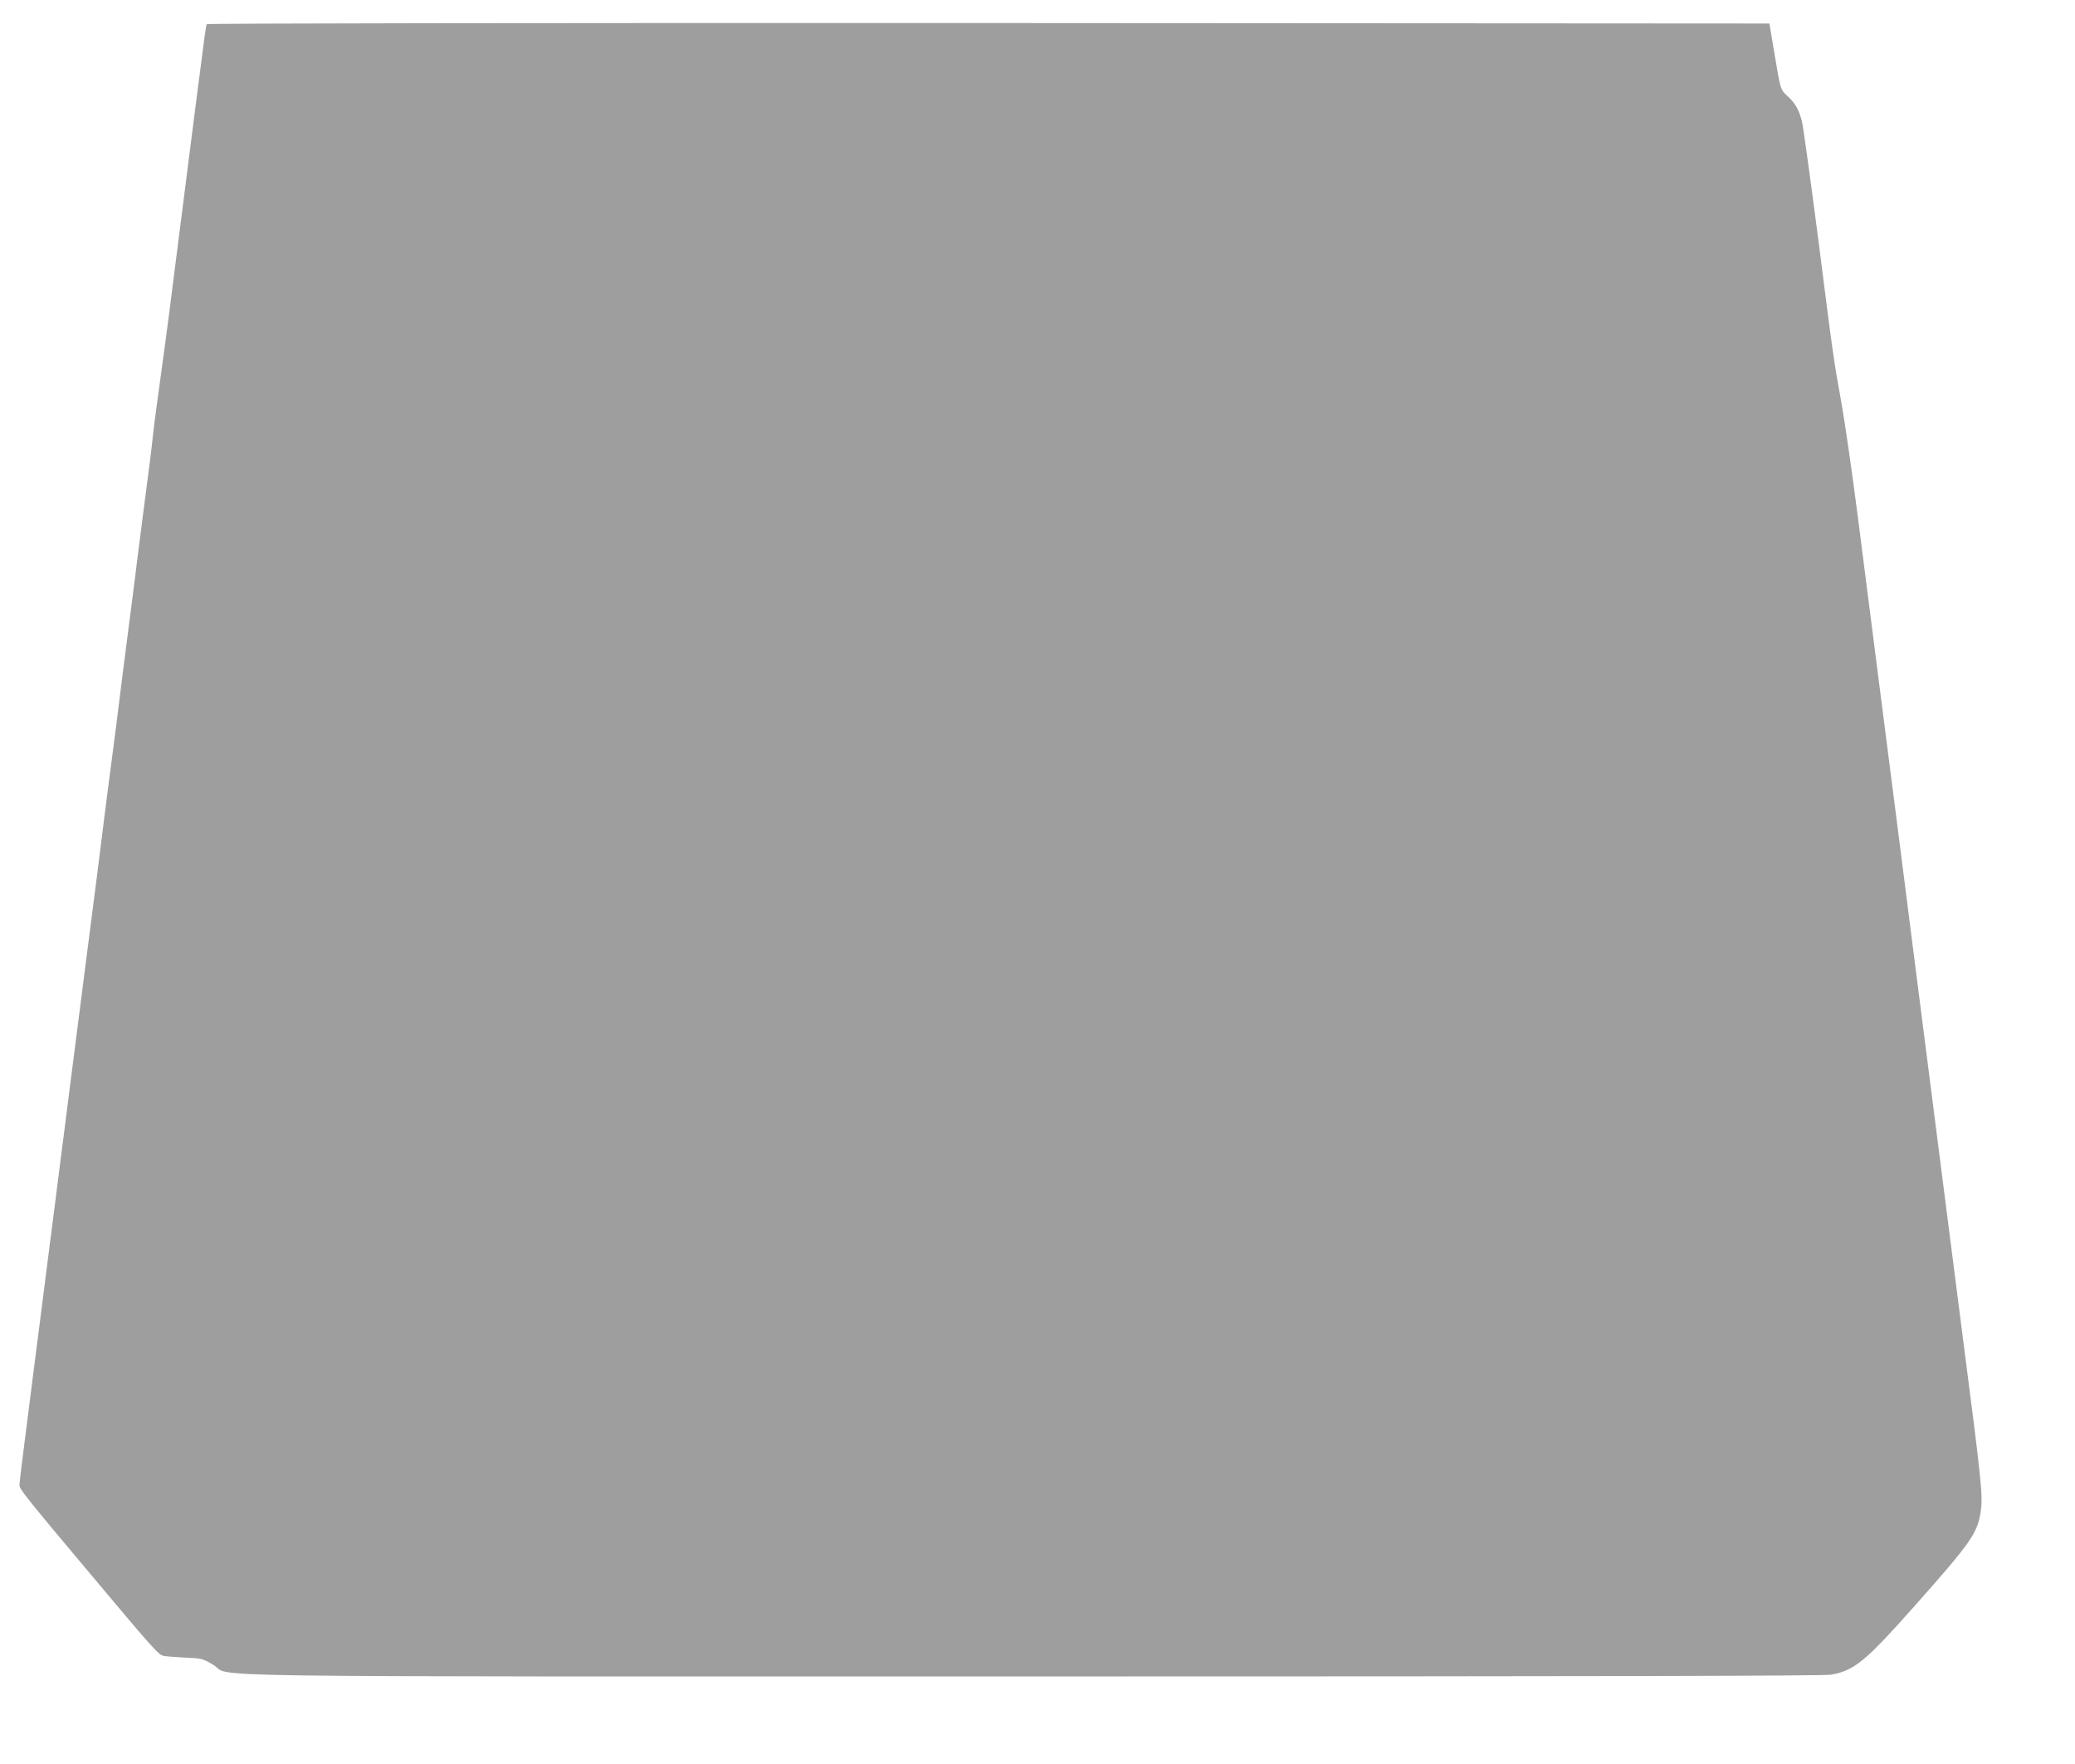 <?xml version="1.0" standalone="no"?>
<!DOCTYPE svg PUBLIC "-//W3C//DTD SVG 20010904//EN"
 "http://www.w3.org/TR/2001/REC-SVG-20010904/DTD/svg10.dtd">
<svg version="1.0" xmlns="http://www.w3.org/2000/svg"
 width="1280pt" height="1088pt" viewBox="0 0 1280 1088"
 preserveAspectRatio="xMidYMid meet">
<g transform="translate(0,1088) scale(0.1,-0.1)"
fill="#9e9e9e" stroke="none">
<path d="M1276 10731 c-6 -9 -10 -41 -71 -516 -20 -154 -49 -383 -65 -510 -16
-126 -45 -356 -65 -510 -19 -154 -44 -345 -55 -425 -48 -350 -72 -528 -76
-570 -5 -57 -29 -245 -60 -480 -13 -102 -31 -239 -39 -305 -8 -66 -28 -226
-45 -355 -17 -129 -35 -269 -40 -310 -12 -104 -78 -620 -90 -705 -5 -38 -17
-126 -25 -195 -17 -138 -74 -590 -105 -825 -11 -82 -33 -258 -50 -390 -17
-132 -44 -346 -61 -475 -16 -129 -43 -341 -60 -470 -16 -129 -43 -341 -60
-470 -16 -129 -38 -302 -49 -385 -11 -82 -33 -258 -50 -390 -17 -132 -44 -345
-60 -472 -17 -128 -30 -243 -30 -255 0 -22 59 -96 435 -543 409 -487 424 -504
459 -509 17 -3 77 -7 132 -10 98 -4 105 -6 169 -44 130 -79 -362 -72 5063 -72
3472 0 4875 3 4918 11 144 26 212 83 515 424 353 398 388 449 408 587 13 93 4
185 -109 1053 -11 83 -33 258 -50 390 -17 132 -39 308 -50 390 -11 83 -35 276
-55 430 -61 480 -124 970 -165 1290 -11 83 -35 274 -54 425 -115 895 -169
1317 -191 1490 -14 107 -52 407 -85 665 -33 259 -78 569 -99 690 -51 285 -48
259 -146 1029 -47 363 -92 688 -100 720 -18 70 -42 111 -89 154 -43 39 -43 38
-80 262 l-31 185 -4817 3 c-2821 1 -4819 -2 -4822 -7z"/>
</g>
</svg>
